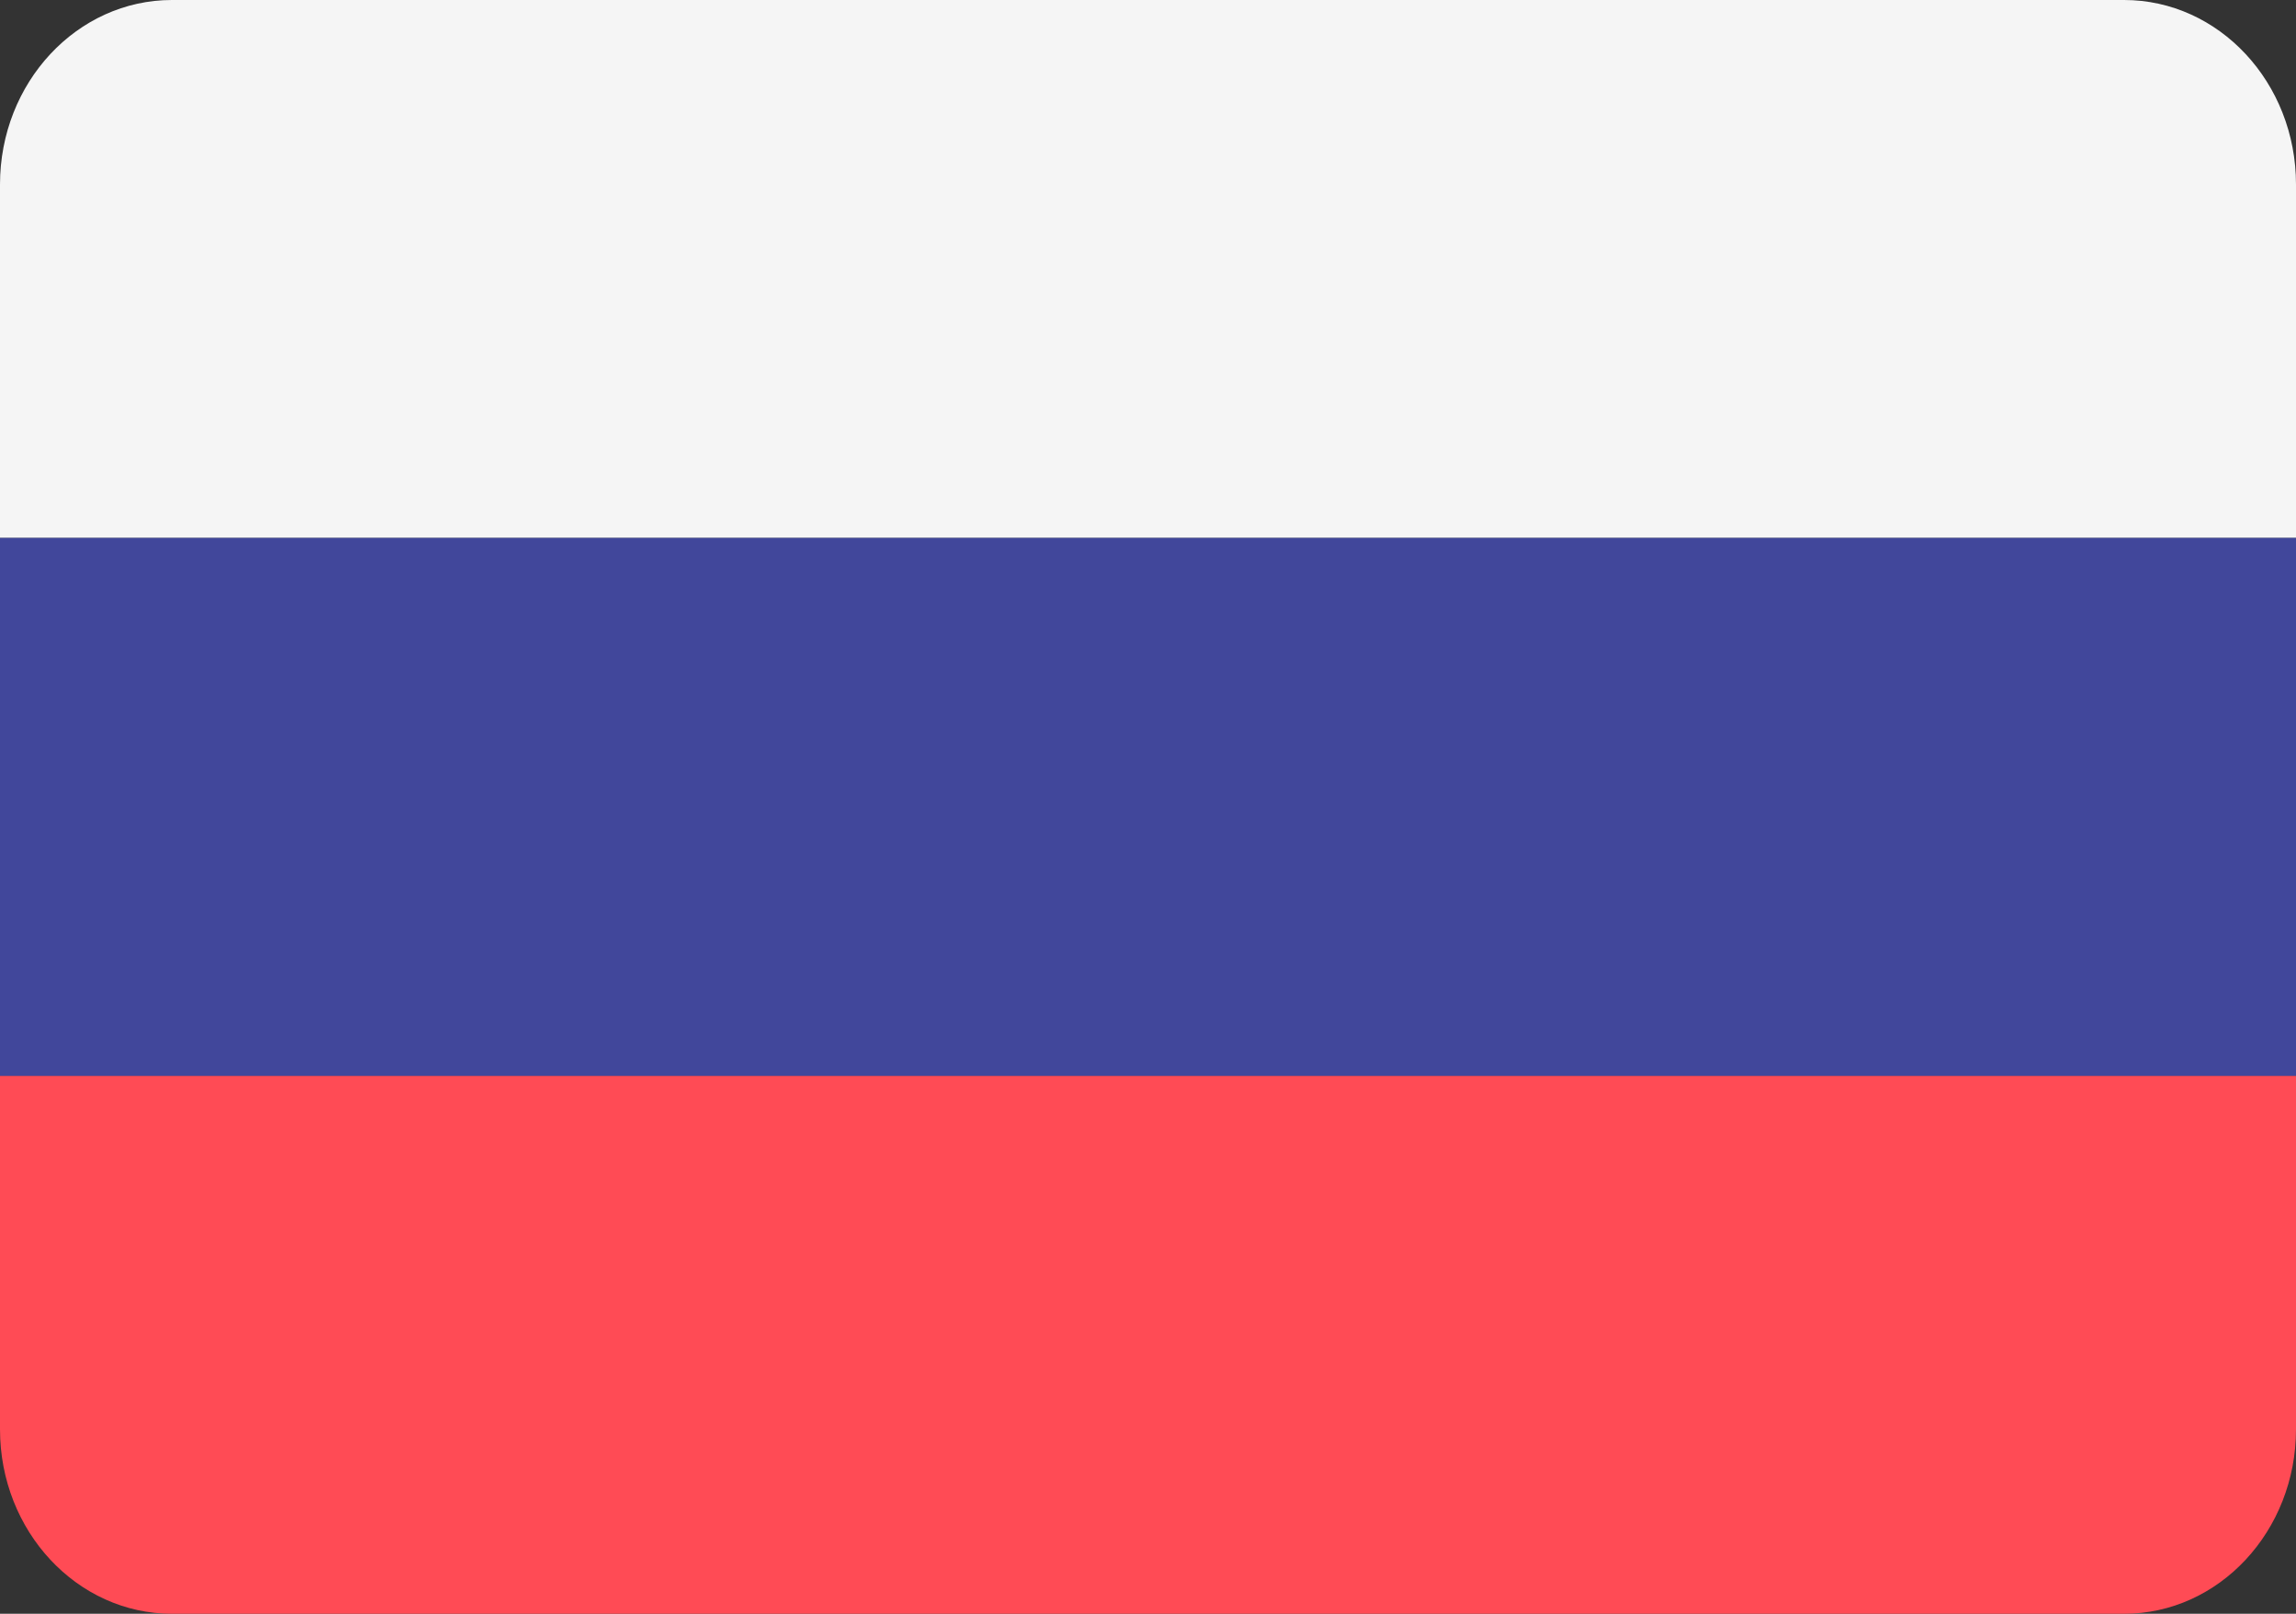 <svg width="37" height="26" viewBox="0 0 37 26" fill="none" xmlns="http://www.w3.org/2000/svg">
<rect x="0" y="0" width="37" height="26" fill="#333333" stroke="none"/>
<path d="M2.771 0H34.229C35.759 0 37 1.331 37 2.972V8.667H0V2.972C0 1.331 1.241 0 2.771 0Z" fill="#F5F5F5"/>
<path d="M37 23.028C37 24.669 35.759 26 34.229 26H2.771C1.241 26 0 24.669 0 23.028V17.333H37V23.028Z" fill="#FF4B55"/>
<path d="M0 8.667H37V17.333H0V8.667Z" fill="#41479B"/>
</svg>

